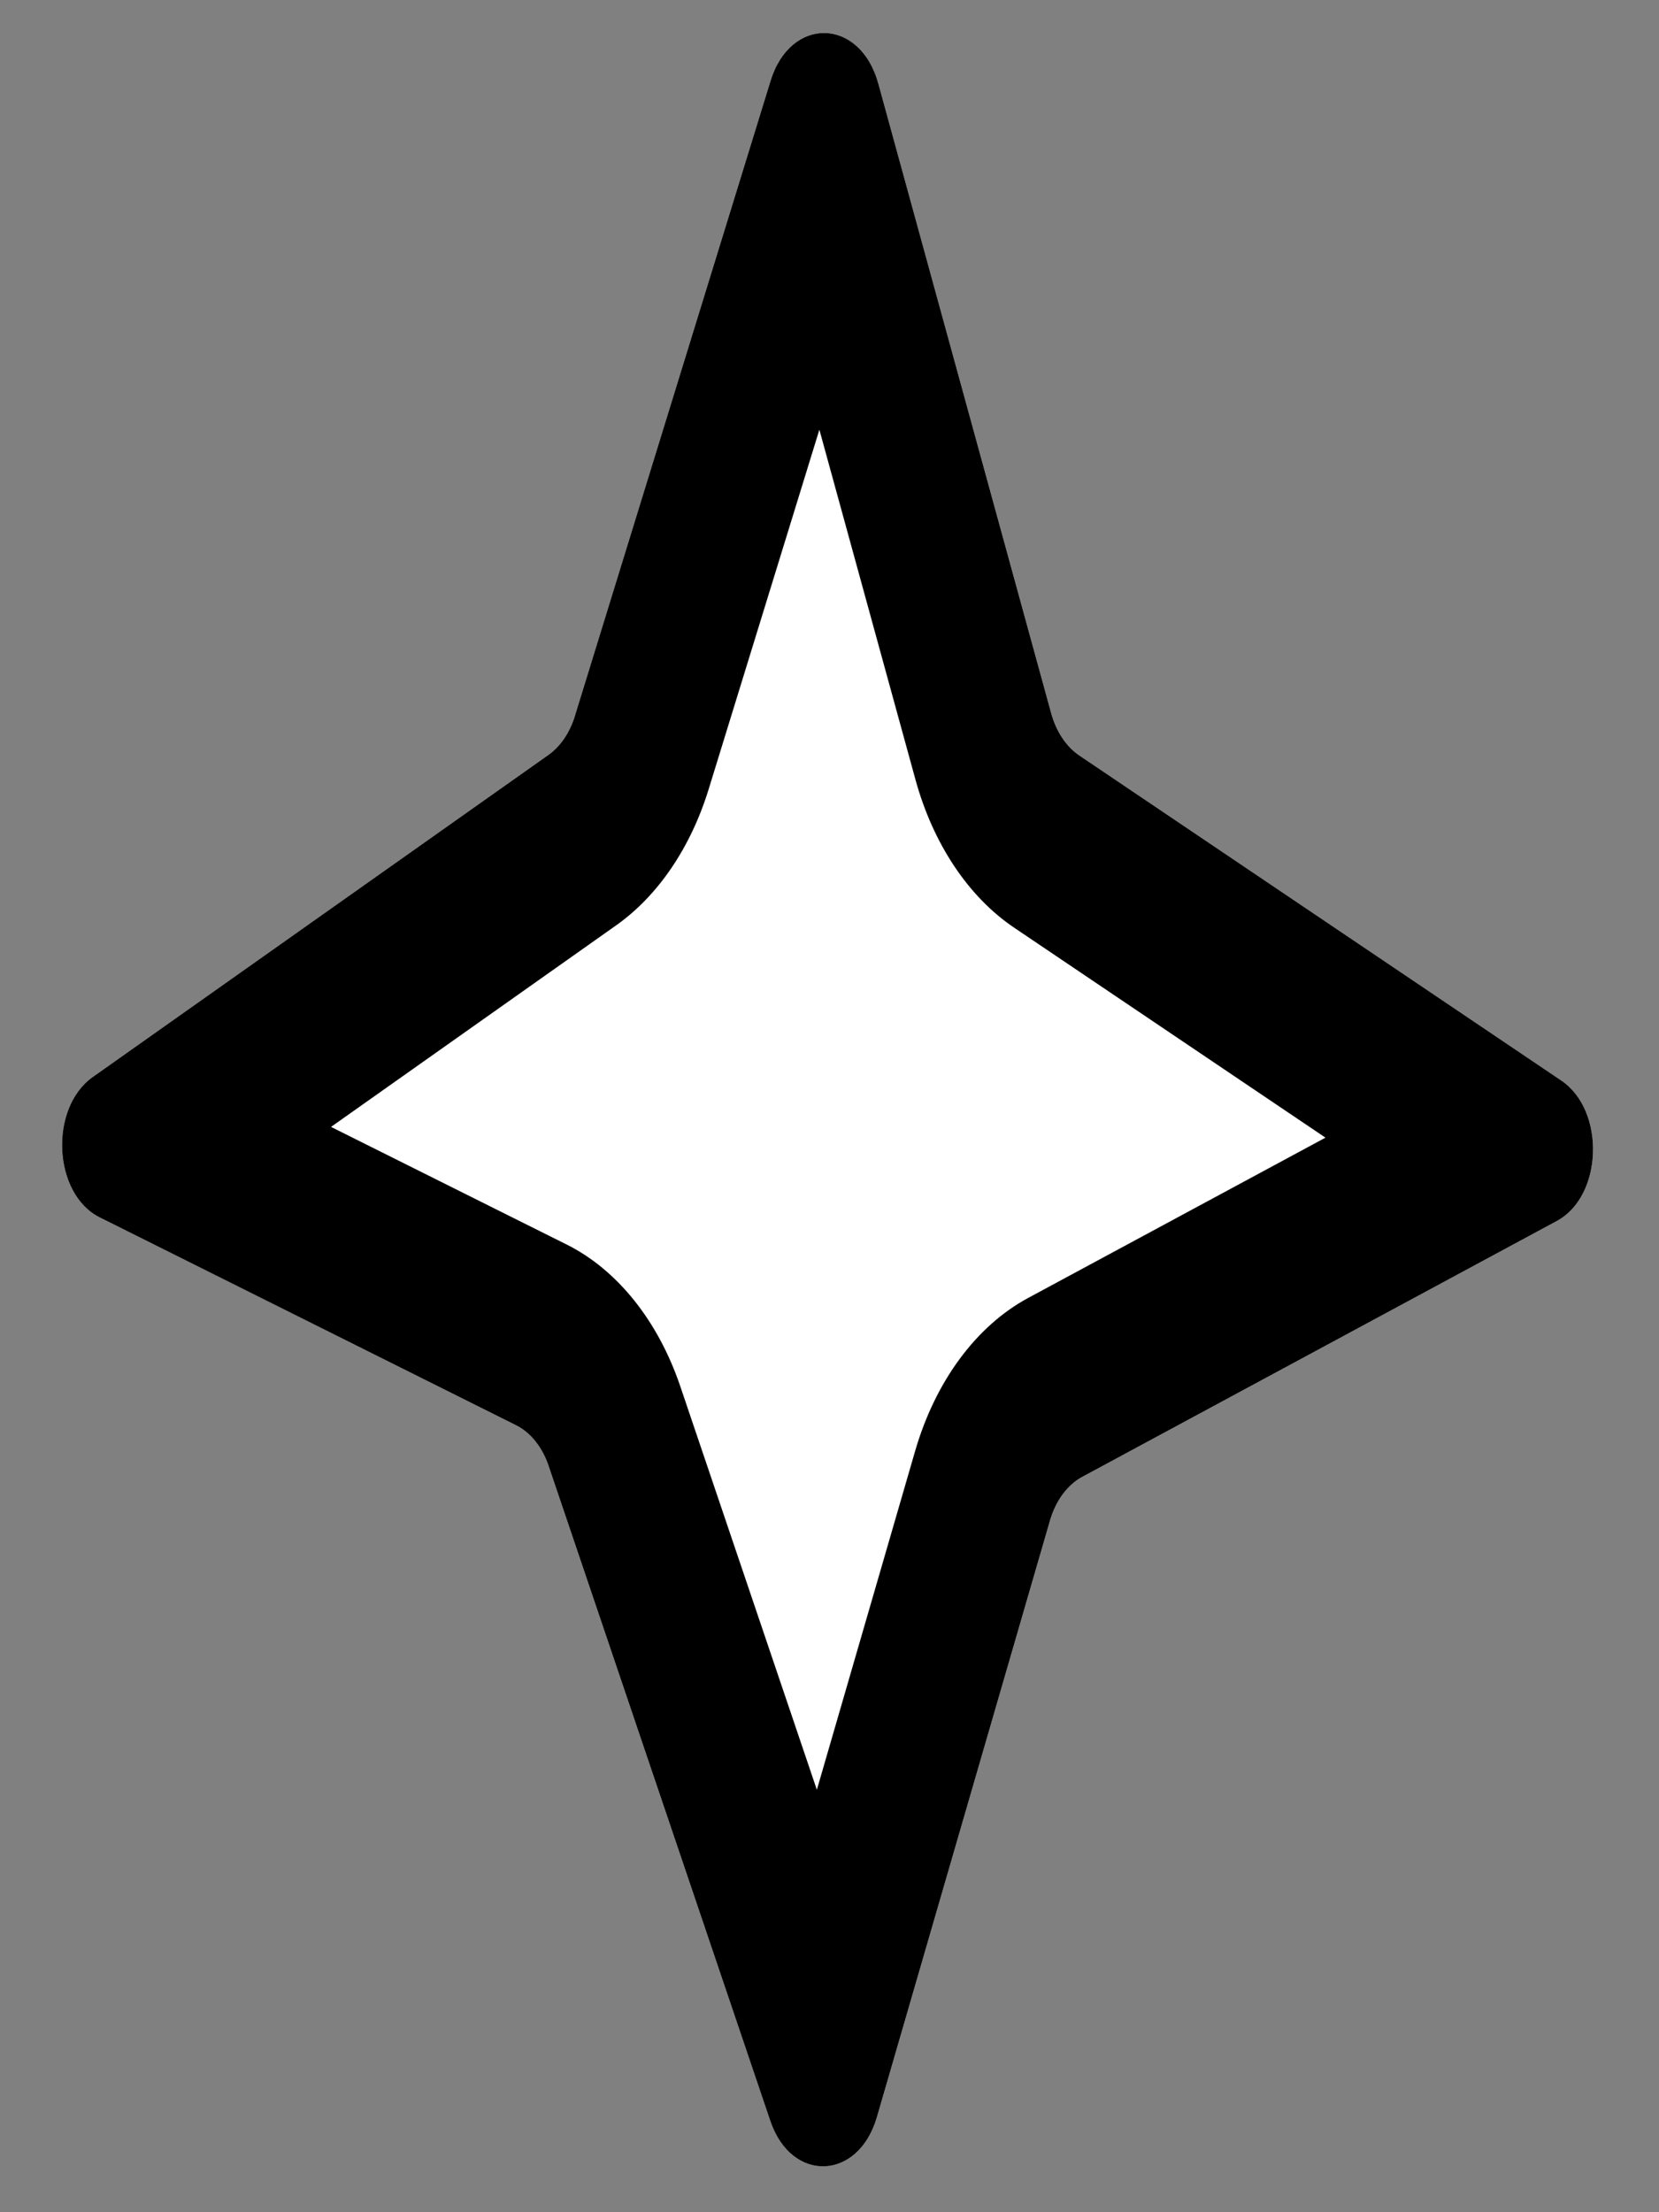 <svg xmlns="http://www.w3.org/2000/svg" fill="none" viewBox="0 0 129 172"><rect x="0" y="0" width="129" height="172" fill="#808080" stroke="none"/><path fill="#fff" d="M59.916 6.283c1.56-5.064 6.97-4.924 8.38.217l13.442 48.952c.392 1.429 1.176 2.605 2.194 3.291l37.471 25.27c3.449 2.324 3.239 8.986-.343 10.917l-36.906 19.896c-1.152.621-2.06 1.85-2.509 3.397L68.19 164.601c-1.44 4.962-6.649 5.153-8.29.303l-17.245-50.938c-.492-1.456-1.4-2.59-2.522-3.15L7.75 94.652c-3.632-1.813-3.956-8.5-.529-10.922l35.427-25.04c.928-.656 1.655-1.724 2.054-3.02L59.916 6.282Z"/><path fill="#000" fill-rule="evenodd" d="m25.738 87.616 18.333 9.151c3.925 1.96 7.103 5.928 8.828 11.024l10.618 31.365 7.645-26.349c1.57-5.412 4.749-9.715 8.781-11.889l23.123-12.465L78.861 72.13c-3.561-2.402-6.306-6.52-7.678-11.519l-7.47-27.203L55.1 61.372c-1.398 4.537-3.941 8.278-7.19 10.574l-22.17 15.67ZM44.701 55.67c-.399 1.297-1.126 2.365-2.054 3.021L7.22 83.73c-3.427 2.422-3.103 9.11.53 10.922l32.382 16.164c1.122.56 2.03 1.694 2.523 3.15l17.243 50.938c1.642 4.85 6.852 4.659 8.291-.303l13.456-46.378c.449-1.547 1.357-2.776 2.51-3.397L121.06 94.93c3.582-1.93 3.792-8.593.343-10.918L83.932 58.743c-1.018-.686-1.802-1.862-2.194-3.29L68.297 6.5c-1.412-5.14-6.822-5.28-8.381-.217L44.7 55.669Z" clip-rule="evenodd"/></svg>